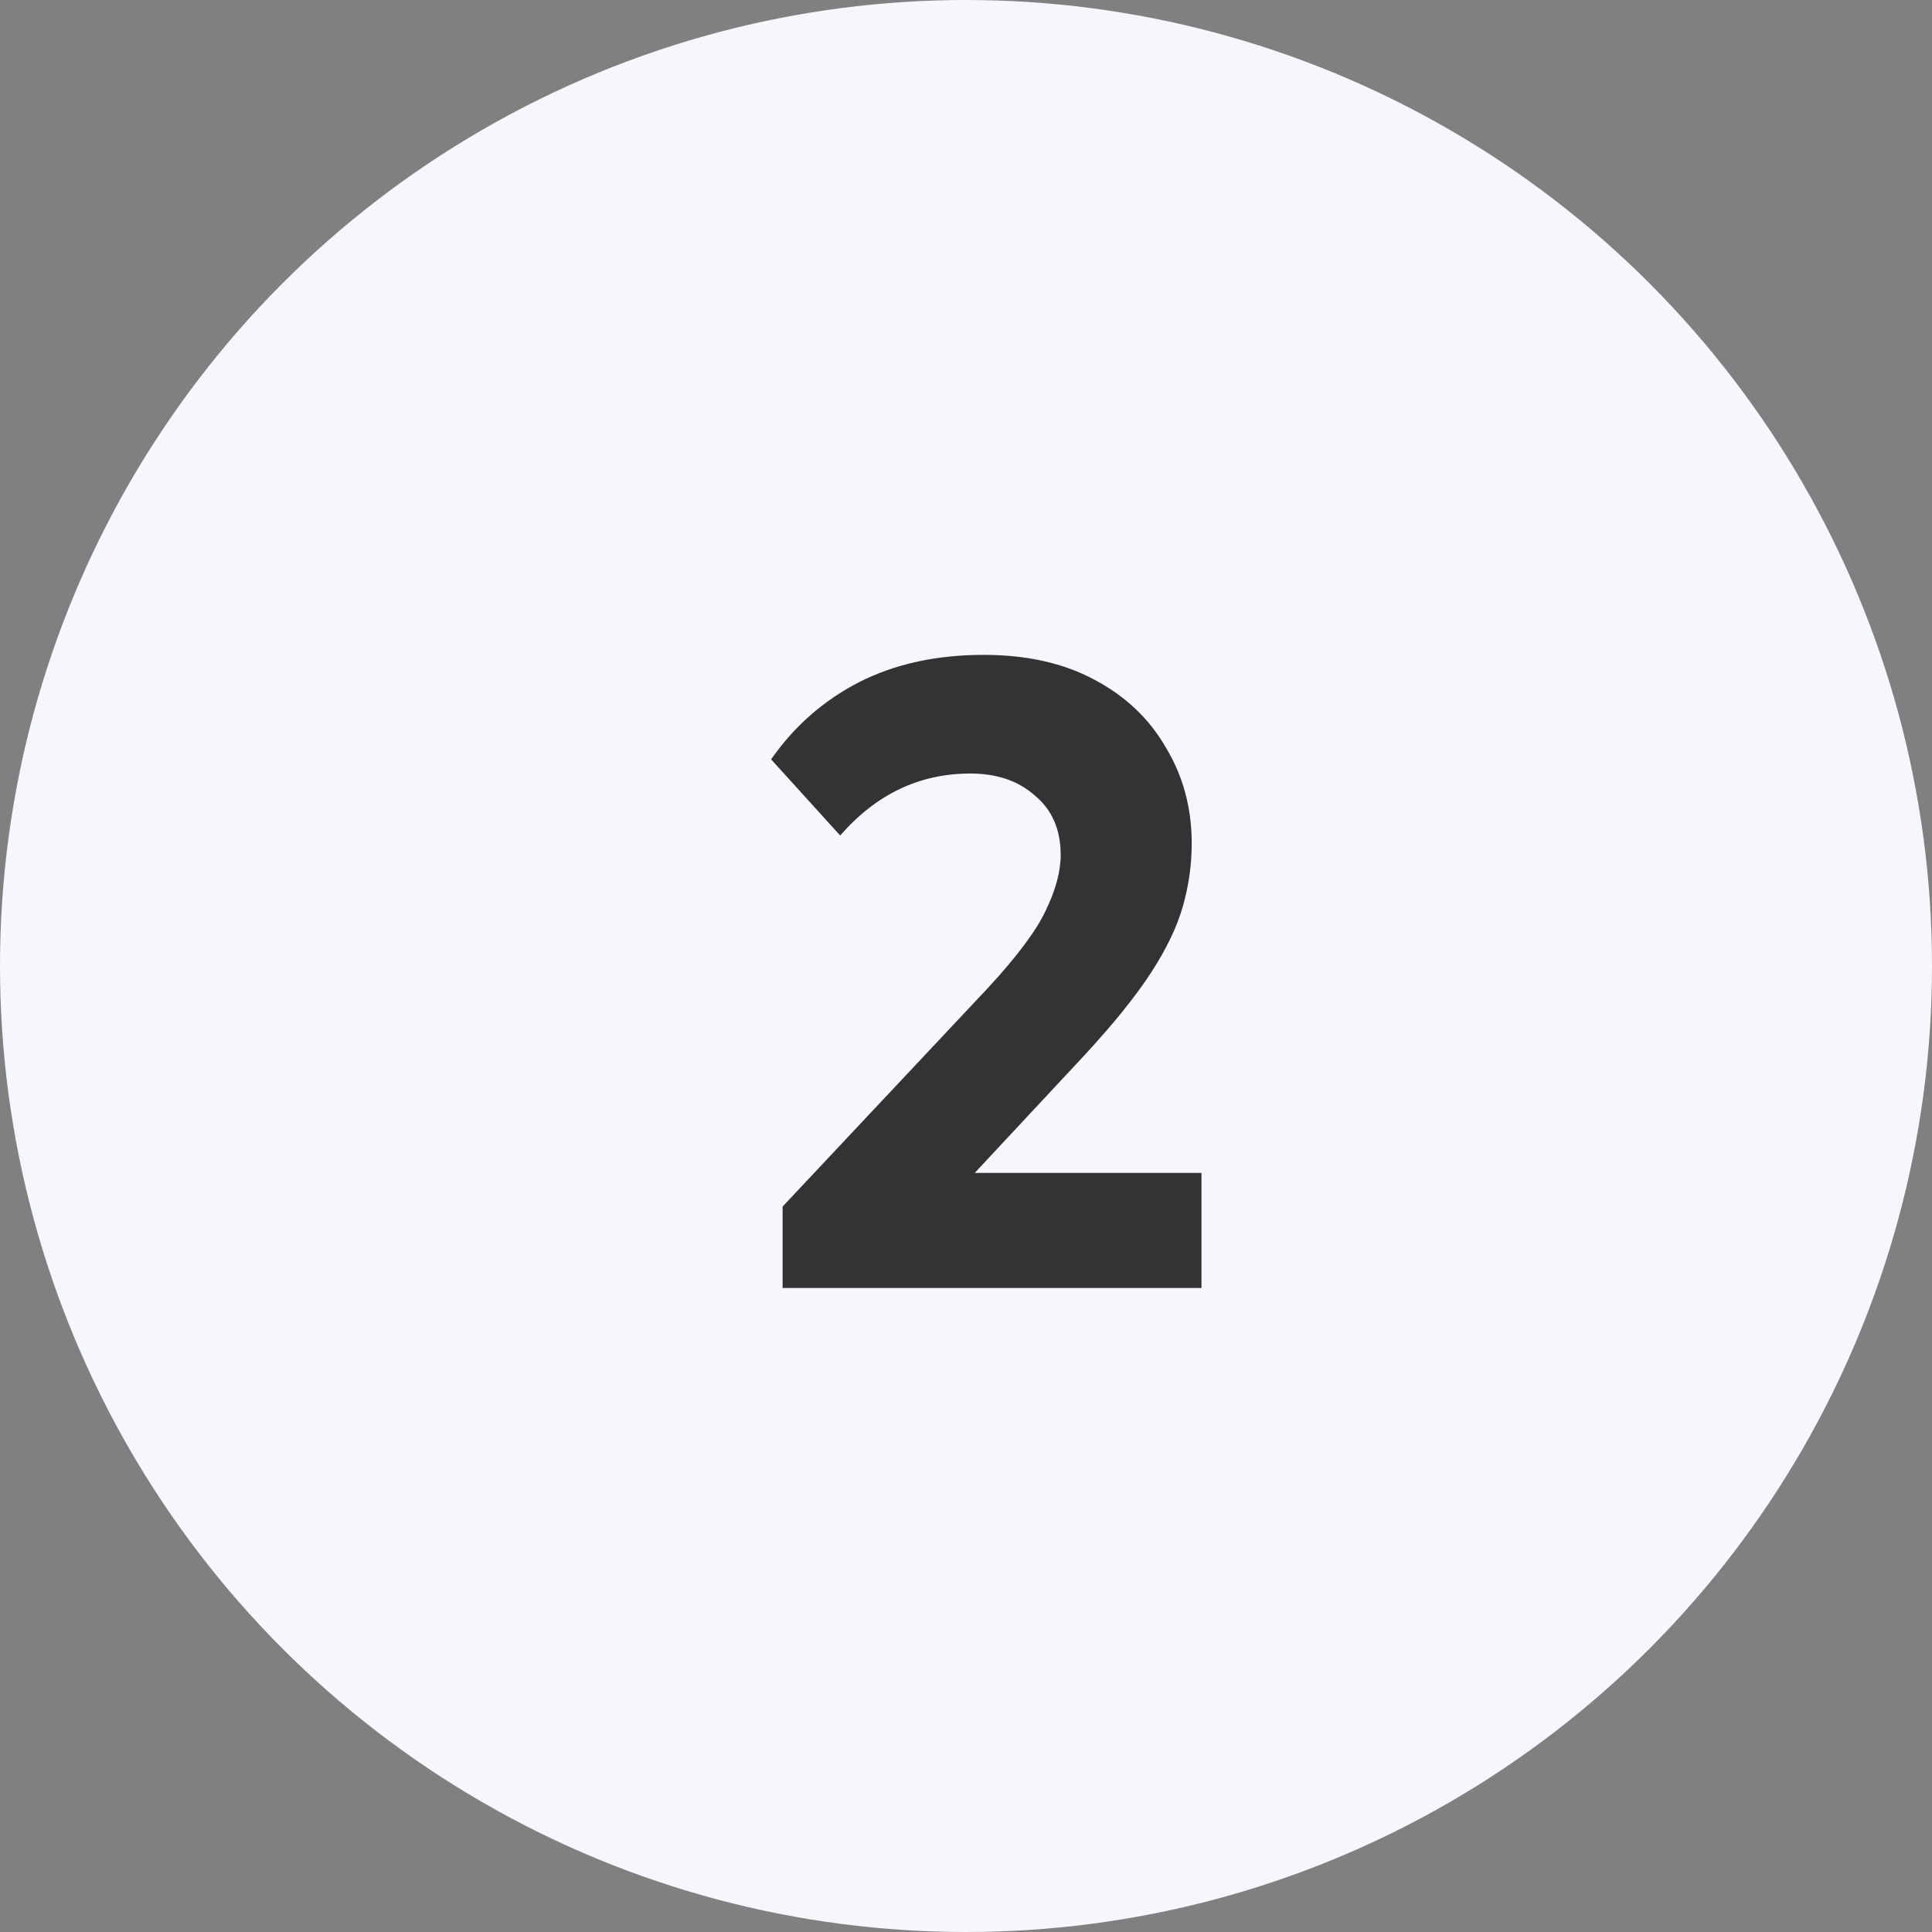 <svg width="48" height="48" viewBox="0 0 48 48" fill="none" xmlns="http://www.w3.org/2000/svg">
<rect x="0" y="0" width="48" height="48" fill="#808080" stroke="none"/>
<circle cx="24" cy="24" r="24" fill="#F6F7FC"/>
<path d="M19.444 32V29.976L24.548 24.542C25.266 23.765 25.743 23.127 25.978 22.628C26.227 22.115 26.352 21.653 26.352 21.242C26.352 20.611 26.139 20.12 25.714 19.768C25.303 19.401 24.768 19.218 24.108 19.218C22.846 19.218 21.768 19.731 20.874 20.758L19.158 18.866C19.73 18.045 20.456 17.407 21.336 16.952C22.23 16.497 23.264 16.27 24.438 16.27C25.508 16.27 26.425 16.475 27.188 16.886C27.965 17.297 28.559 17.861 28.97 18.58C29.395 19.284 29.608 20.076 29.608 20.956C29.608 21.484 29.534 22.005 29.388 22.518C29.241 23.031 28.977 23.581 28.596 24.168C28.214 24.755 27.664 25.437 26.946 26.214L24.218 29.14H29.85V32H19.444Z" fill="#333333"/>
</svg>
